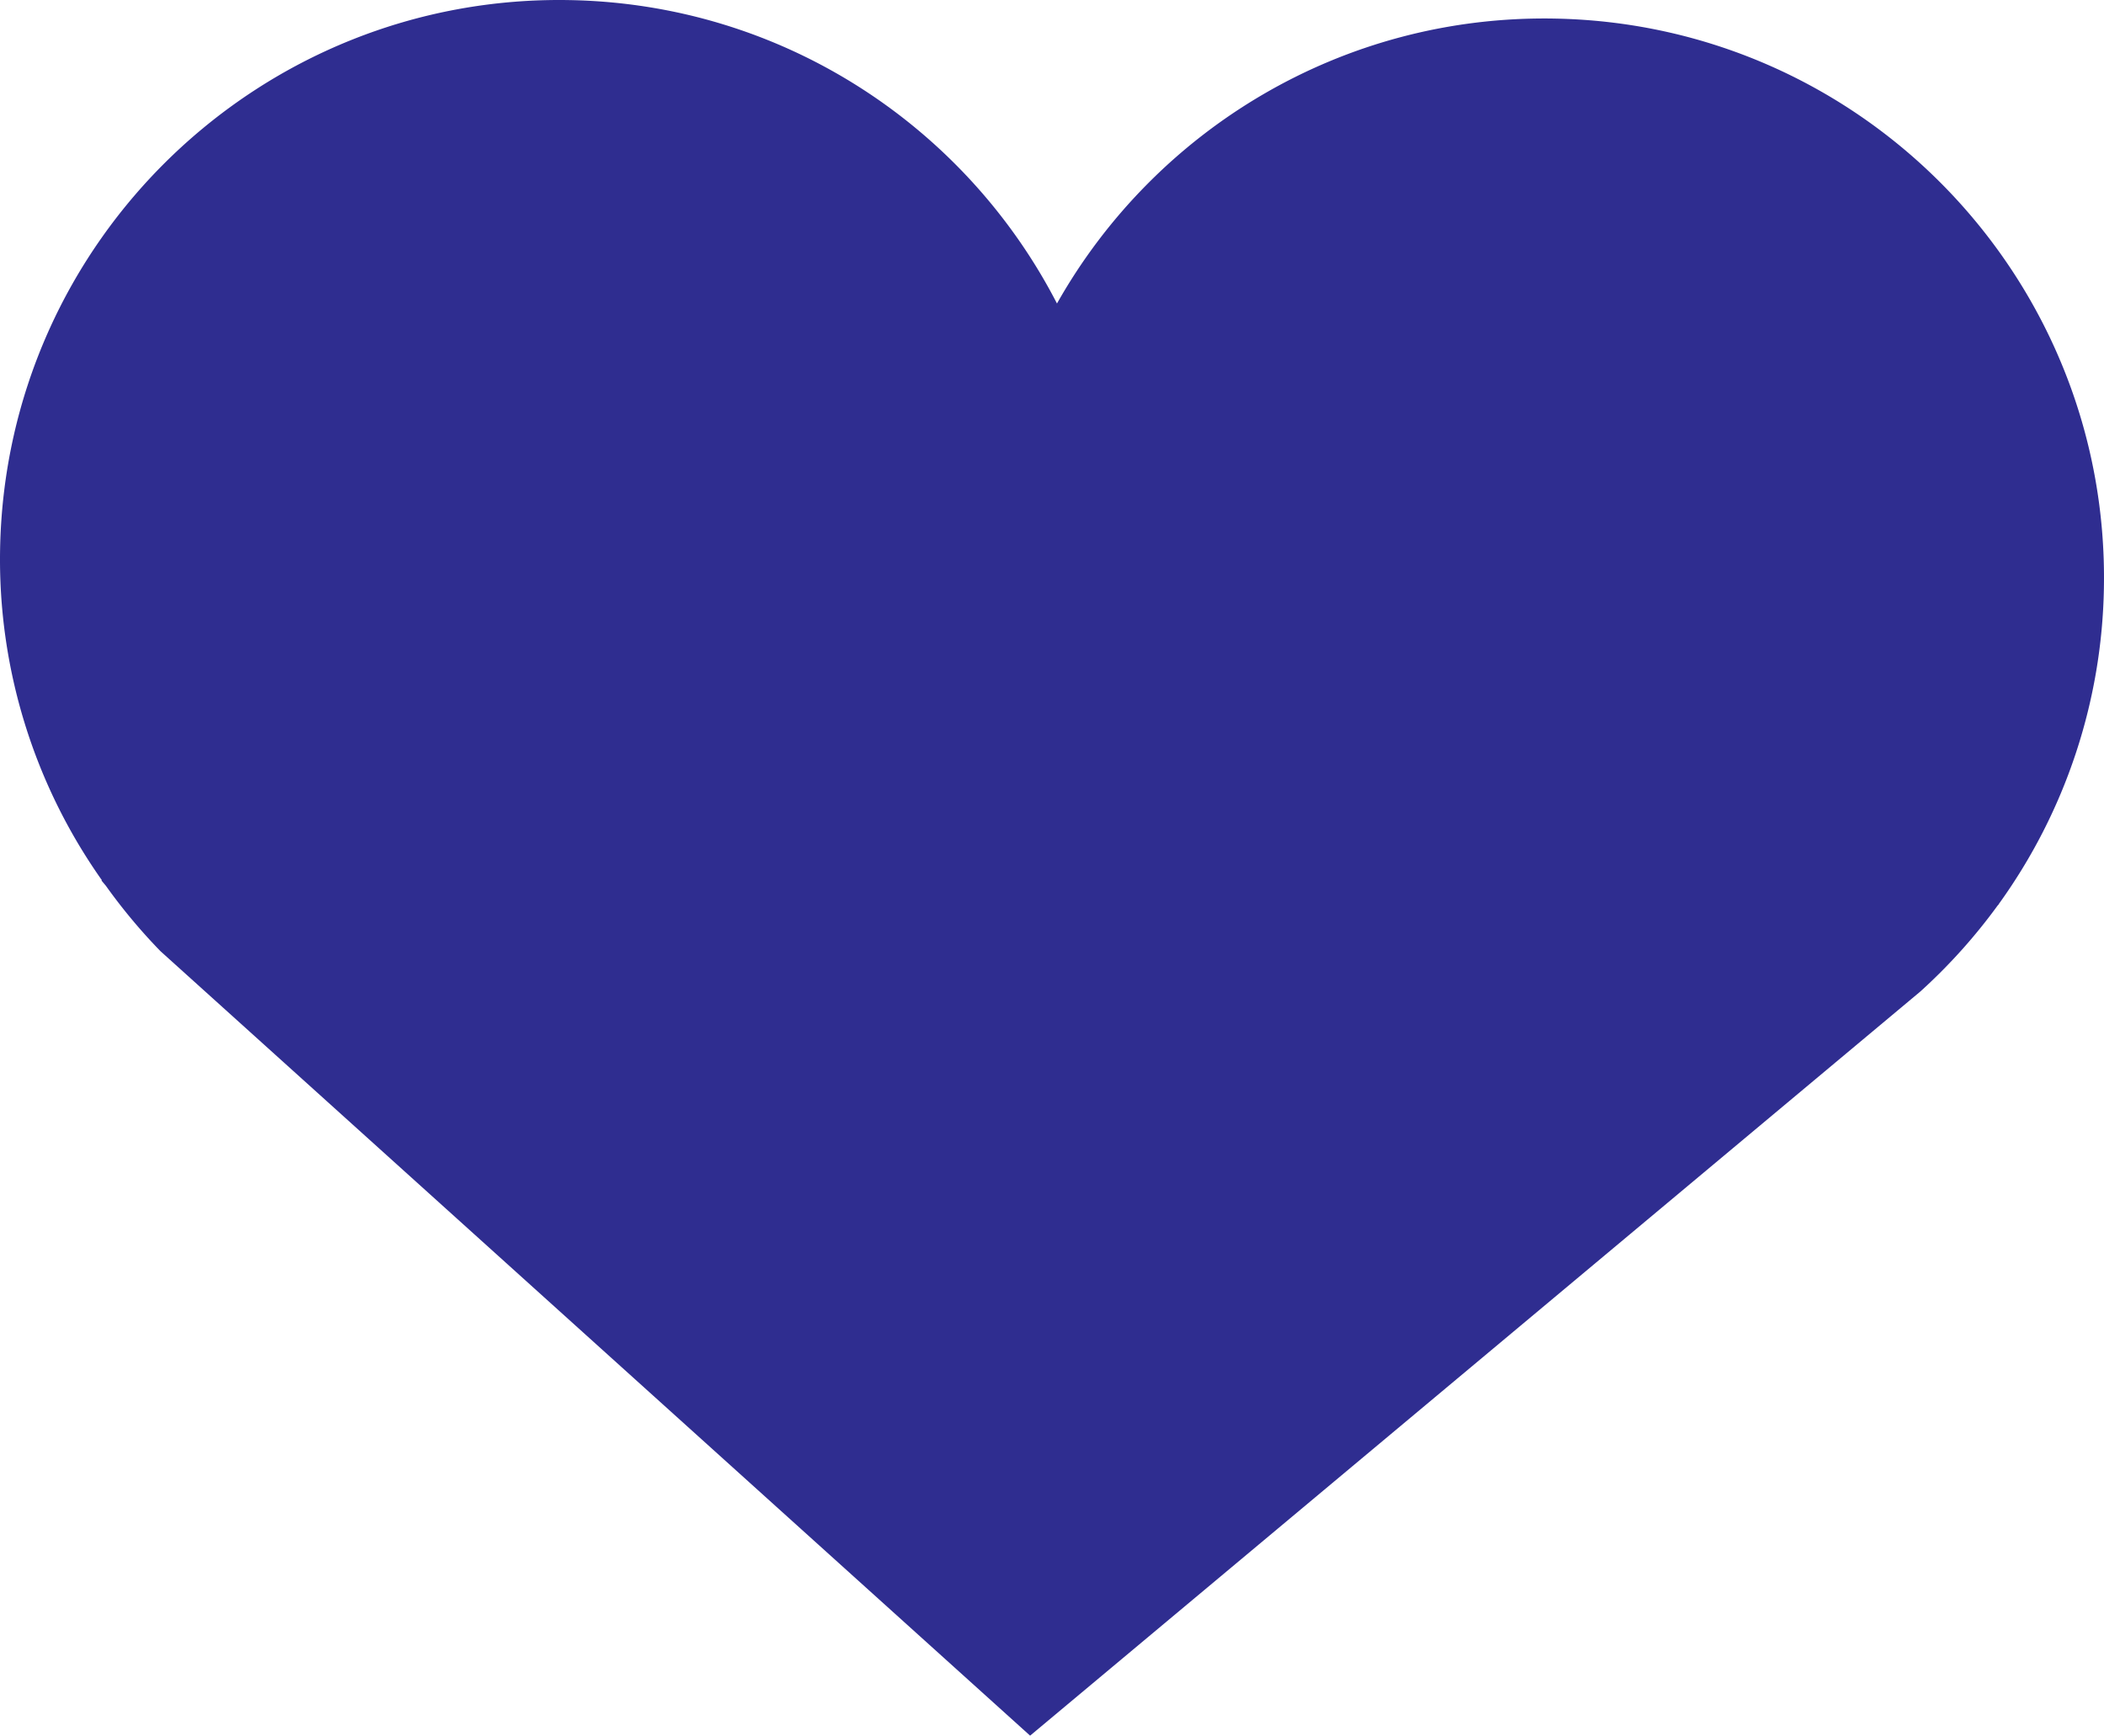 <svg xmlns="http://www.w3.org/2000/svg" width="1175.04" height="969.449" viewBox="0 0 1175.04 969.449"><path d="M1119.746,508.5a310.8,310.8,0,0,0,58.739-176.374c3.237-172.53-134-315.01-306.526-318.247C753.023,11.645,648.4,76.2,593.8,173.029v-.047l-.016.008C542.841,74.2,440.723,5.784,321.8,3.555,149.273.318,6.786,137.559,3.556,310.081A310.588,310.588,0,0,0,60.4,495.152l-.244.142,2.466,2.954a314.4,314.4,0,0,0,30.476,36.51l485.7,438.19L1076,557.286a313.842,313.842,0,0,0,43.072-47.916l.764-.851Z" transform="translate(-3.501 -3.499)" fill="#2f2d90"/></svg>